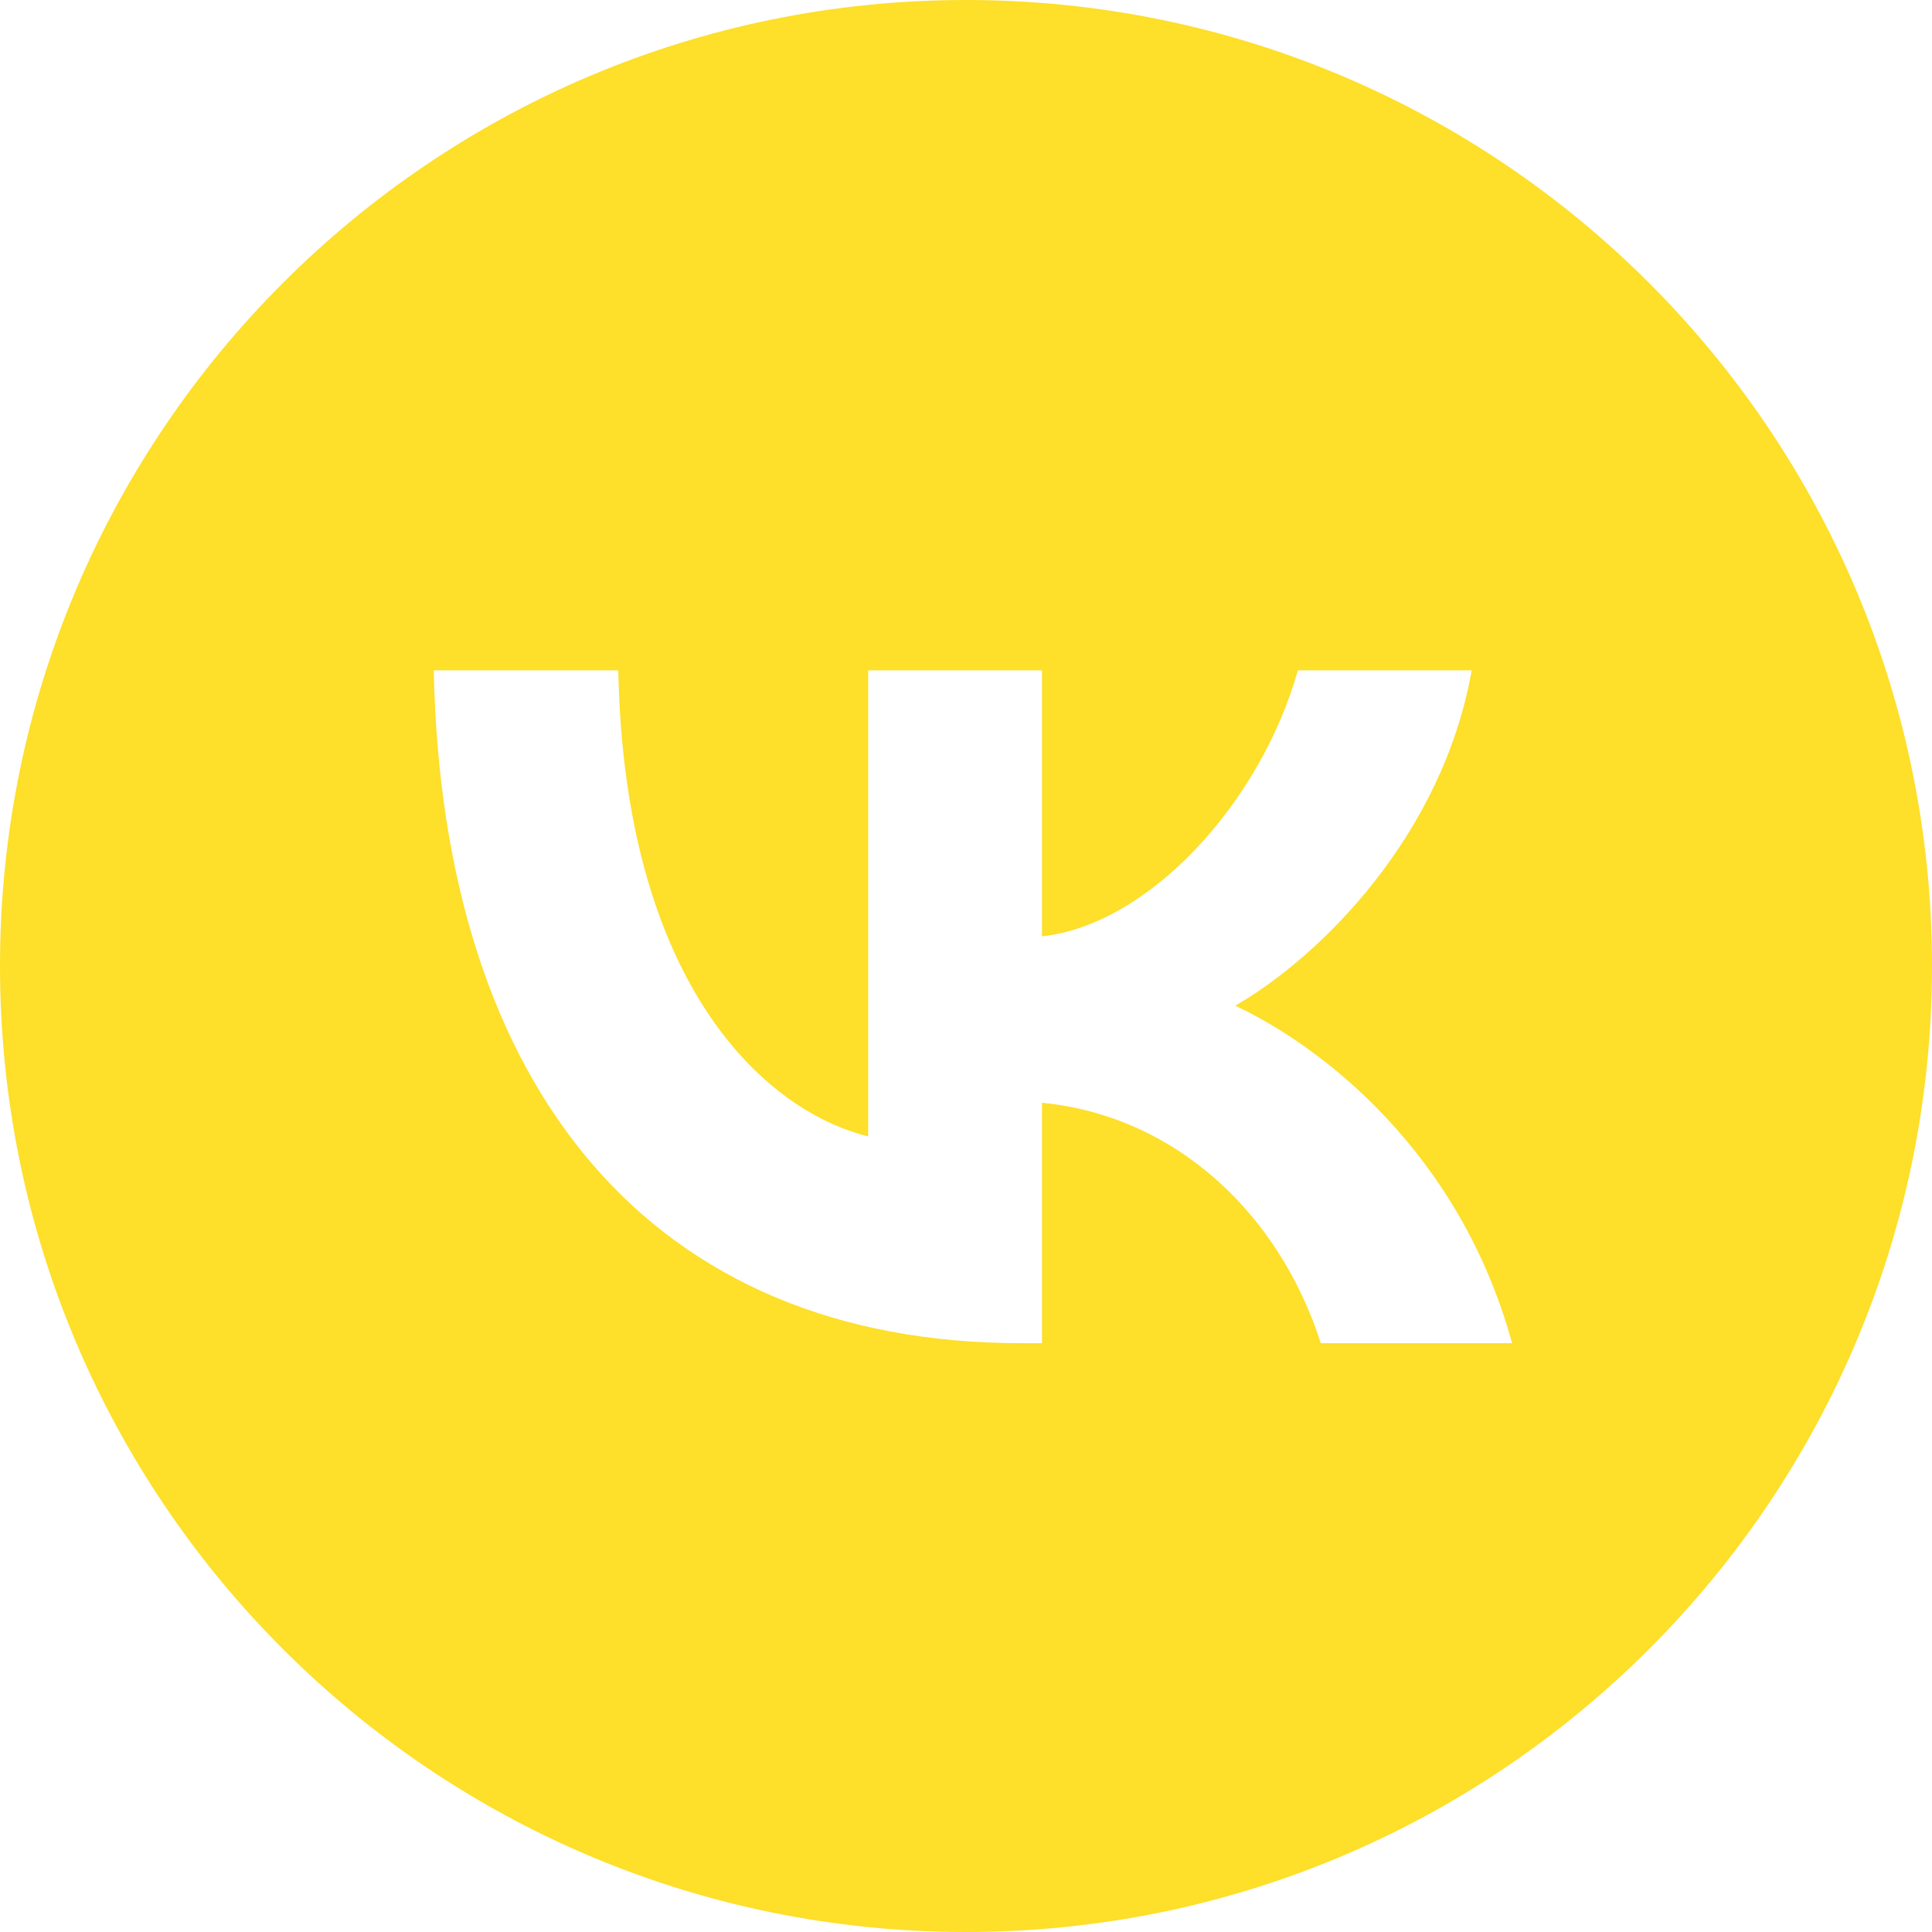 <?xml version="1.0" encoding="UTF-8"?> <svg xmlns="http://www.w3.org/2000/svg" width="40" height="40" viewBox="0 0 40 40" fill="none"><path fill-rule="evenodd" clip-rule="evenodd" d="M20 40C31.046 40 40 31.046 40 20C40 8.954 31.046 0 20 0C8.954 0 0 8.954 0 20C0 31.046 8.954 40 20 40ZM8.98 13.878C9.161 22.579 13.512 27.809 21.14 27.809H21.573V22.831C24.376 23.11 26.495 25.16 27.346 27.809H31.306C30.219 23.849 27.36 21.659 25.575 20.822C27.36 19.79 29.87 17.28 30.47 13.878H26.872C26.091 16.639 23.776 19.149 21.573 19.386V13.878H17.974V23.528C15.743 22.97 12.926 20.265 12.801 13.878H8.98Z" fill="#FEDF29"></path></svg> 